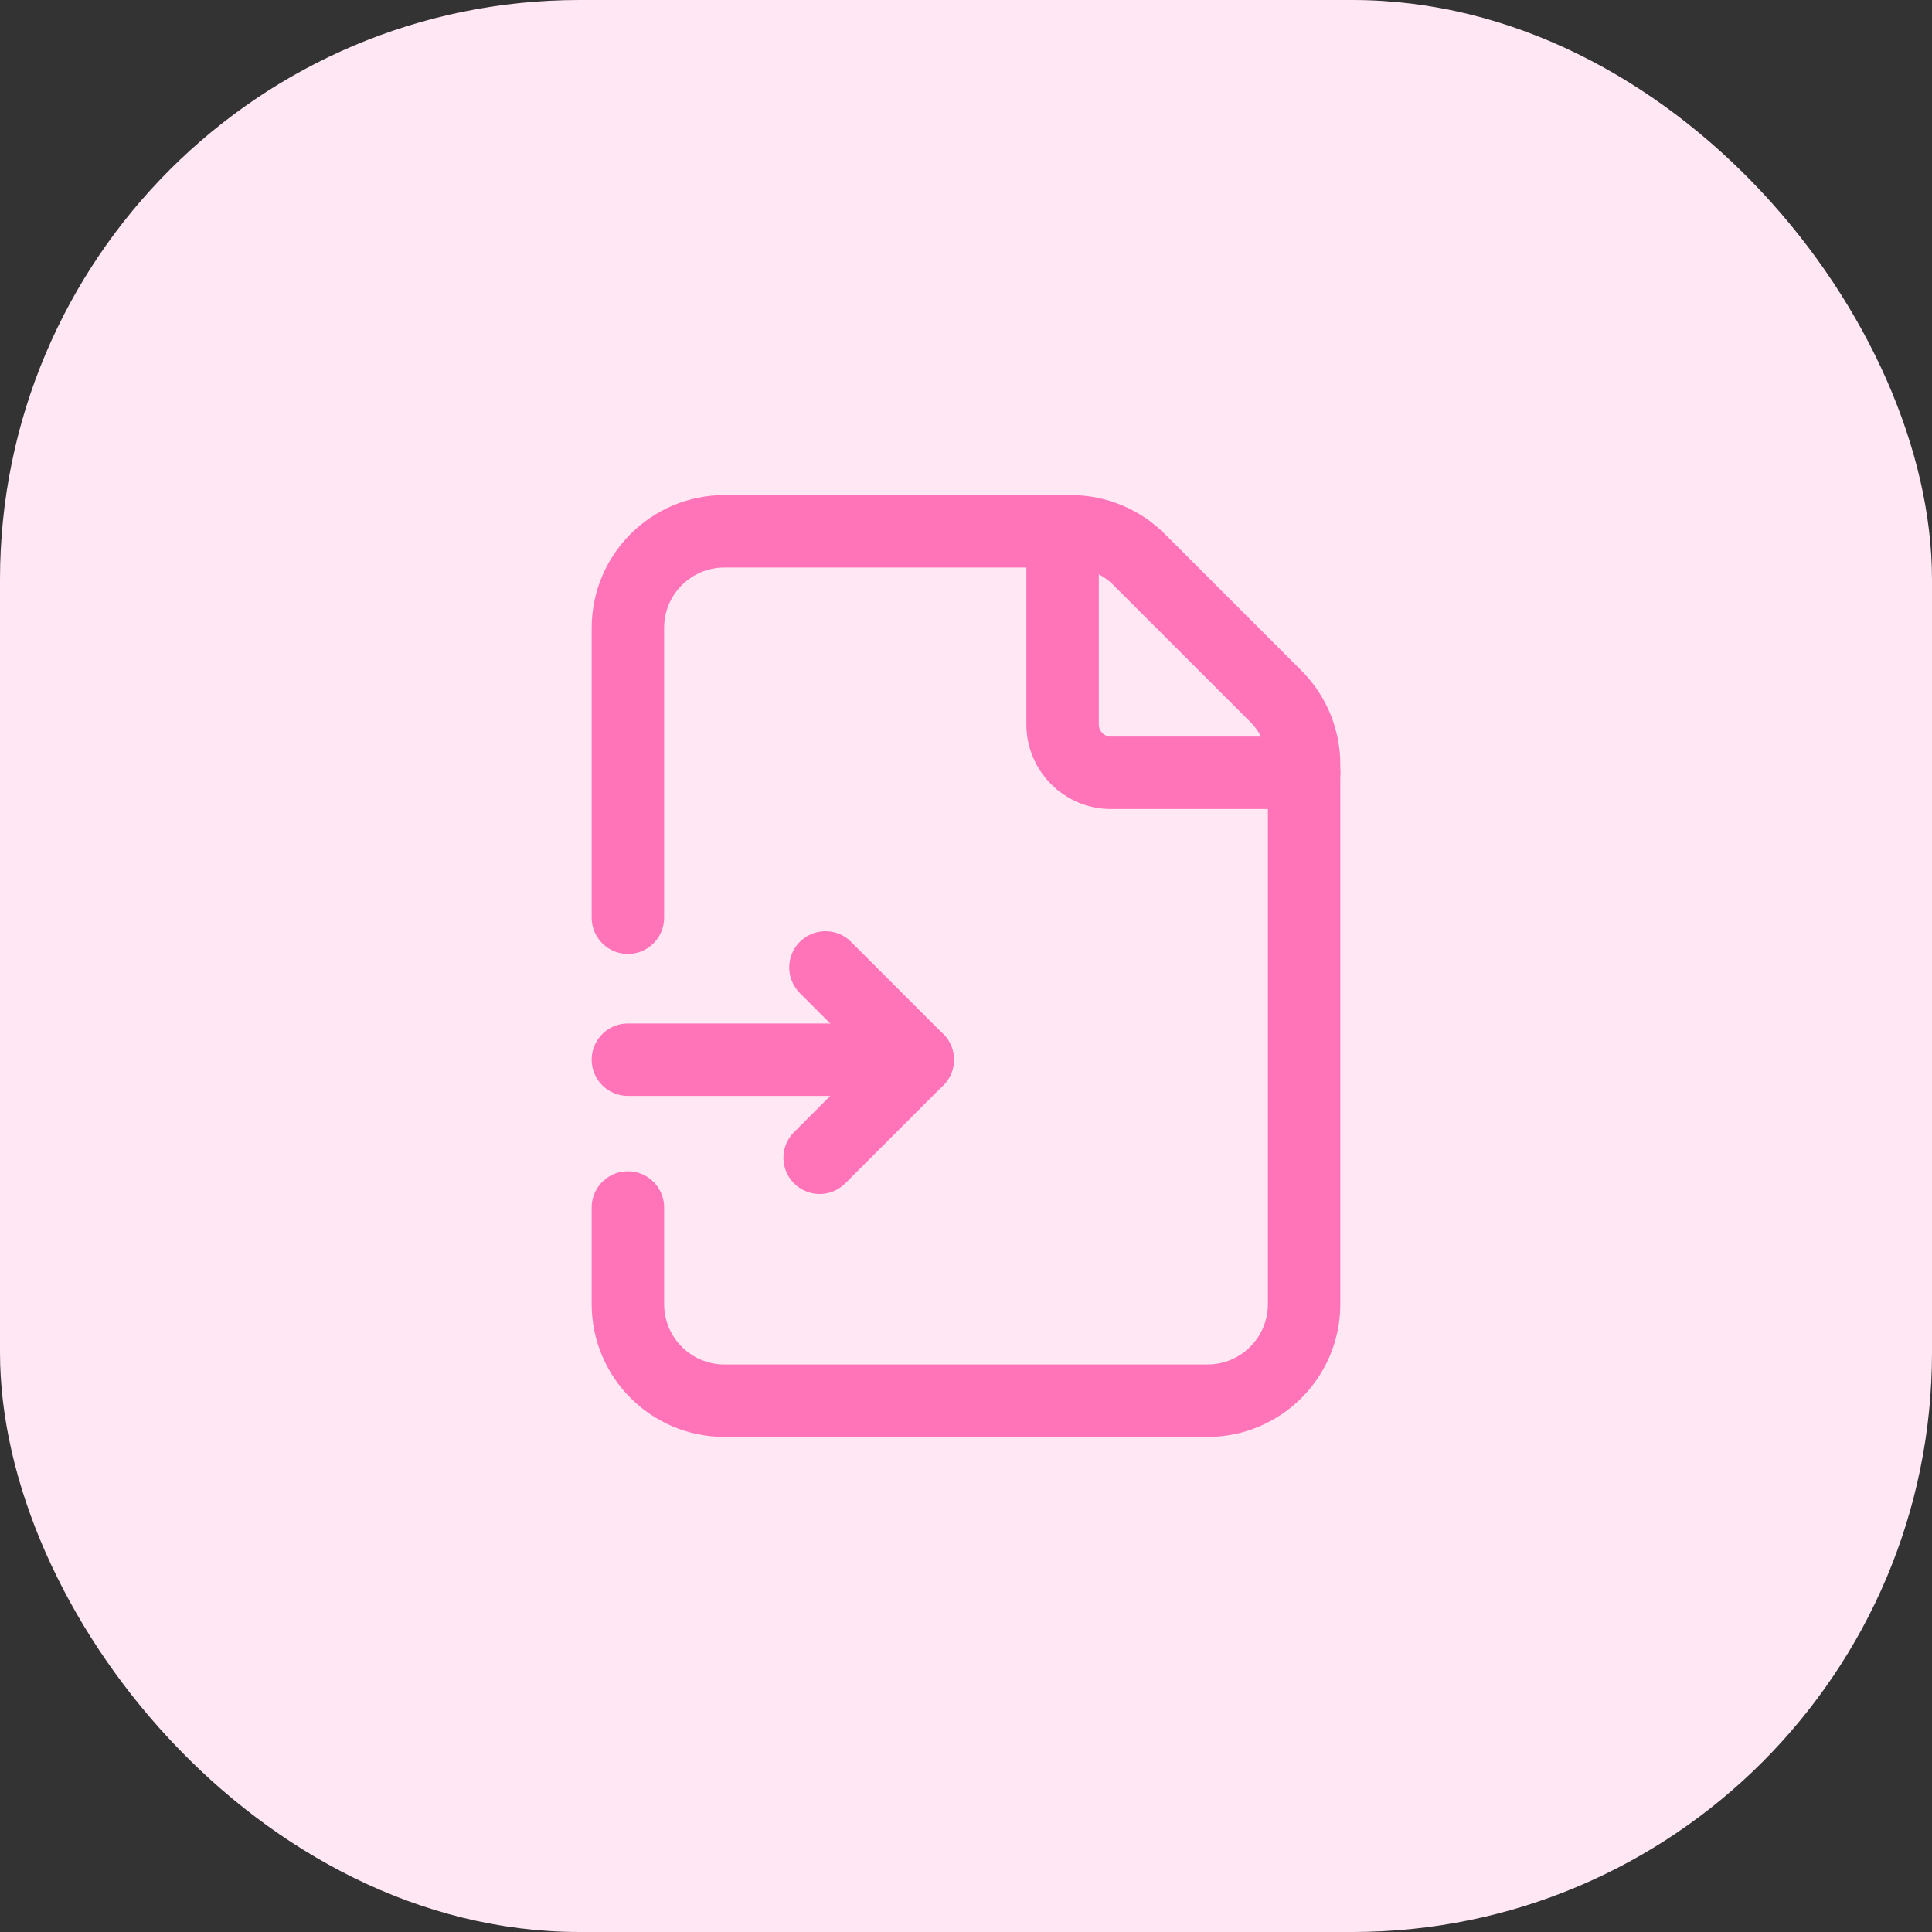 <svg width="40" height="40" viewBox="0 0 40 40" fill="none" xmlns="http://www.w3.org/2000/svg">
<rect x="0" y="0" width="40" height="40" fill="#333333" stroke="none"/>
<rect width="40" height="40" rx="12" fill="#FFE8F3"/>
<path d="M27 16H23C22.448 16 22 15.552 22 15V11" stroke="#FF74B9" stroke-width="1.5" stroke-linecap="round" stroke-linejoin="round"/>
<path d="M13 25V27C13 28.105 13.895 29 15 29H25C26.105 29 27 28.105 27 27V15.828C27 15.298 26.789 14.789 26.414 14.414L23.586 11.586C23.211 11.211 22.702 11 22.172 11H15C13.895 11 13 11.895 13 13V19" stroke="#FF74B9" stroke-width="1.5" stroke-linecap="round" stroke-linejoin="round"/>
<path d="M17.09 20.03L19 21.94L16.97 23.97" stroke="#FF74B9" stroke-width="1.5" stroke-linecap="round" stroke-linejoin="round"/>
<path d="M19 21.94H13" stroke="#FF74B9" stroke-width="1.5" stroke-linecap="round" stroke-linejoin="round"/>
</svg>
